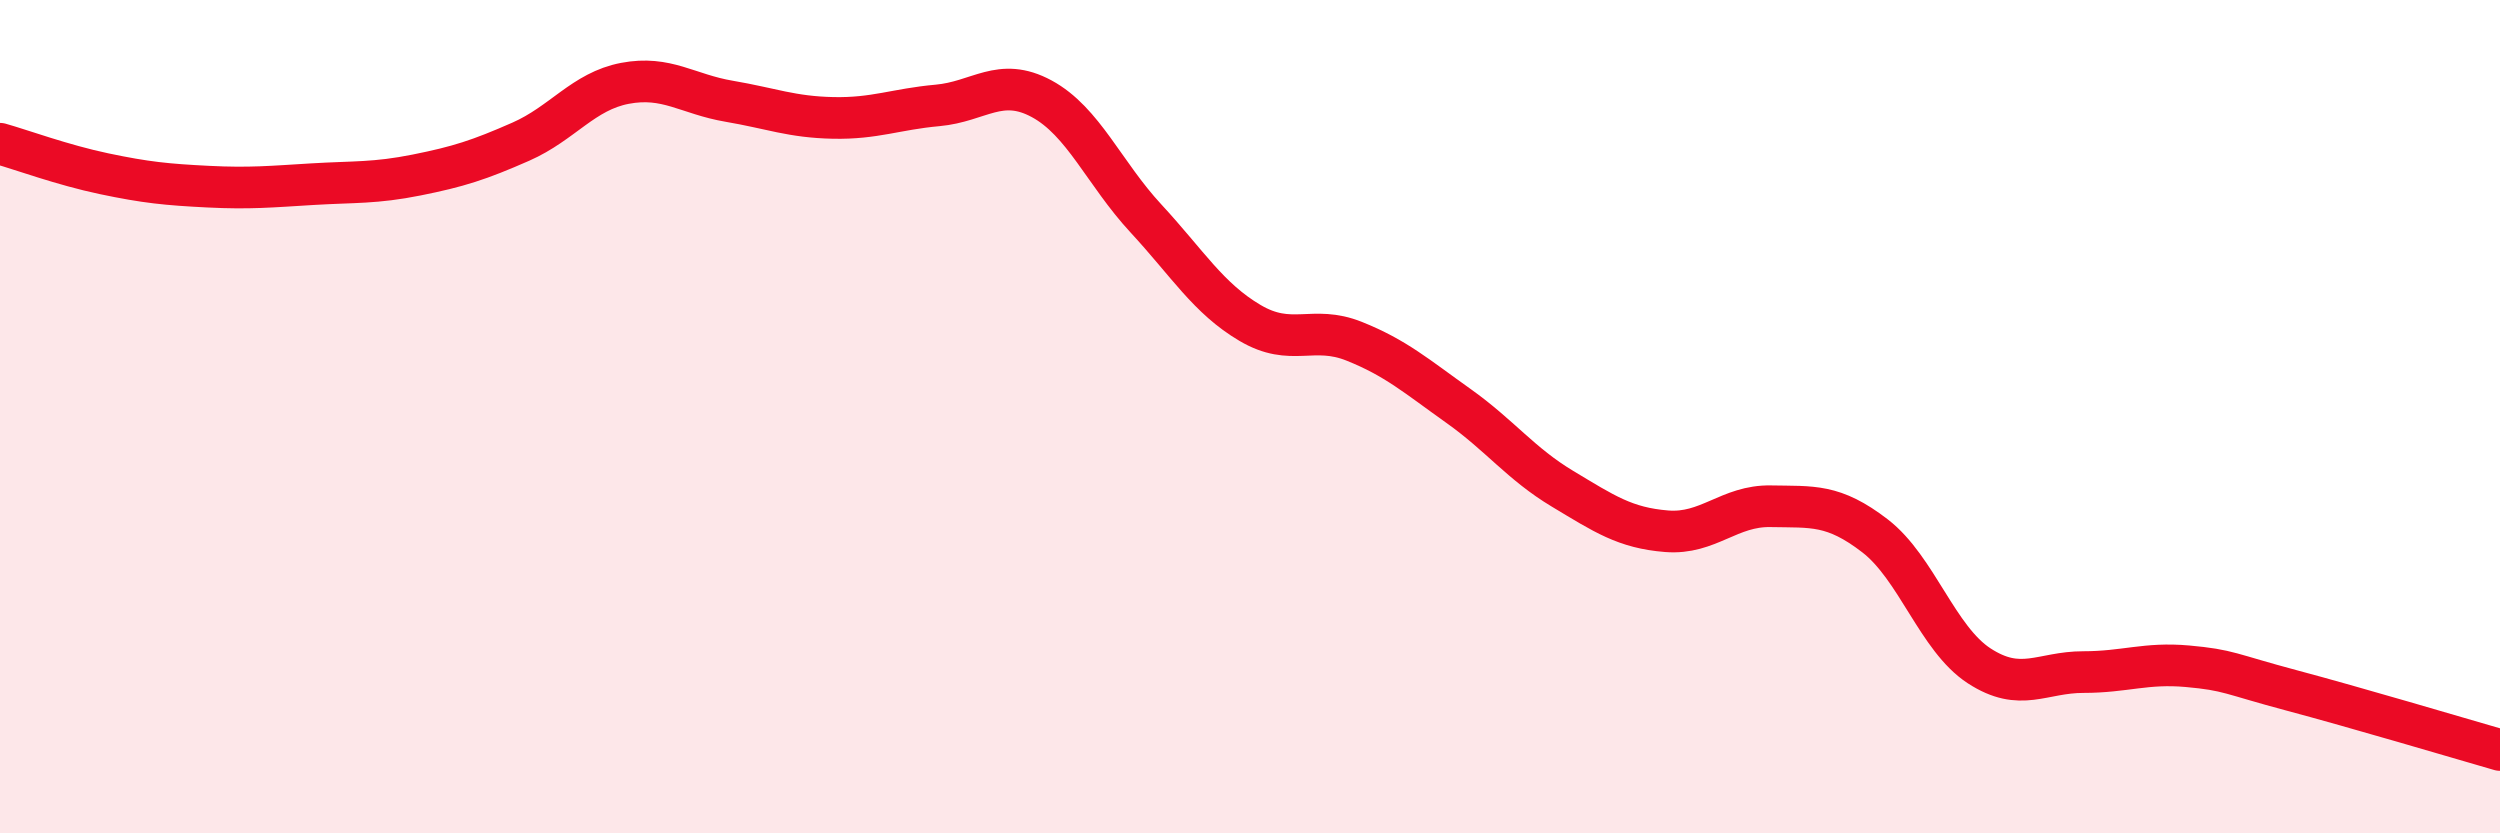 
    <svg width="60" height="20" viewBox="0 0 60 20" xmlns="http://www.w3.org/2000/svg">
      <path
        d="M 0,3.45 C 0.5,3.59 1.5,3.96 2.5,4.17 C 3.5,4.38 4,4.43 5,4.48 C 6,4.53 6.5,4.48 7.5,4.42 C 8.5,4.36 9,4.4 10,4.2 C 11,4 11.5,3.84 12.5,3.4 C 13.5,2.96 14,2.19 15,2 C 16,1.81 16.5,2.26 17.5,2.43 C 18.5,2.6 19,2.81 20,2.83 C 21,2.85 21.5,2.62 22.5,2.53 C 23.5,2.44 24,1.83 25,2.37 C 26,2.91 26.5,4.16 27.5,5.24 C 28.5,6.32 29,7.16 30,7.75 C 31,8.34 31.5,7.79 32.5,8.19 C 33.5,8.59 34,9.03 35,9.74 C 36,10.45 36.5,11.13 37.5,11.73 C 38.5,12.33 39,12.67 40,12.75 C 41,12.83 41.5,12.13 42.5,12.15 C 43.5,12.17 44,12.09 45,12.86 C 46,13.63 46.5,15.33 47.5,15.98 C 48.5,16.63 49,16.13 50,16.13 C 51,16.13 51.5,15.9 52.5,15.99 C 53.5,16.08 53.5,16.17 55,16.57 C 56.5,16.97 59,17.71 60,18L60 20L0 20Z"
        fill="#EB0A25"
        opacity="0.1"
        stroke-linecap="round"
        stroke-linejoin="round"
      />
      <path
        d="M 0,3.45 C 0.5,3.59 1.5,3.96 2.5,4.17 C 3.5,4.38 4,4.43 5,4.48 C 6,4.53 6.5,4.48 7.5,4.42 C 8.5,4.36 9,4.4 10,4.2 C 11,4 11.5,3.84 12.5,3.4 C 13.5,2.96 14,2.19 15,2 C 16,1.81 16.5,2.26 17.5,2.43 C 18.5,2.6 19,2.81 20,2.83 C 21,2.85 21.5,2.62 22.5,2.53 C 23.5,2.44 24,1.83 25,2.37 C 26,2.91 26.5,4.16 27.5,5.24 C 28.5,6.32 29,7.16 30,7.75 C 31,8.34 31.5,7.79 32.5,8.19 C 33.5,8.59 34,9.03 35,9.74 C 36,10.45 36.5,11.13 37.5,11.73 C 38.5,12.33 39,12.67 40,12.75 C 41,12.83 41.5,12.13 42.5,12.15 C 43.5,12.17 44,12.09 45,12.86 C 46,13.63 46.5,15.33 47.5,15.98 C 48.5,16.63 49,16.13 50,16.13 C 51,16.13 51.5,15.9 52.5,15.99 C 53.5,16.08 53.5,16.17 55,16.57 C 56.5,16.97 59,17.71 60,18"
        stroke="#EB0A25"
        stroke-width="1"
        fill="none"
        stroke-linecap="round"
        stroke-linejoin="round"
      />
    </svg>
  